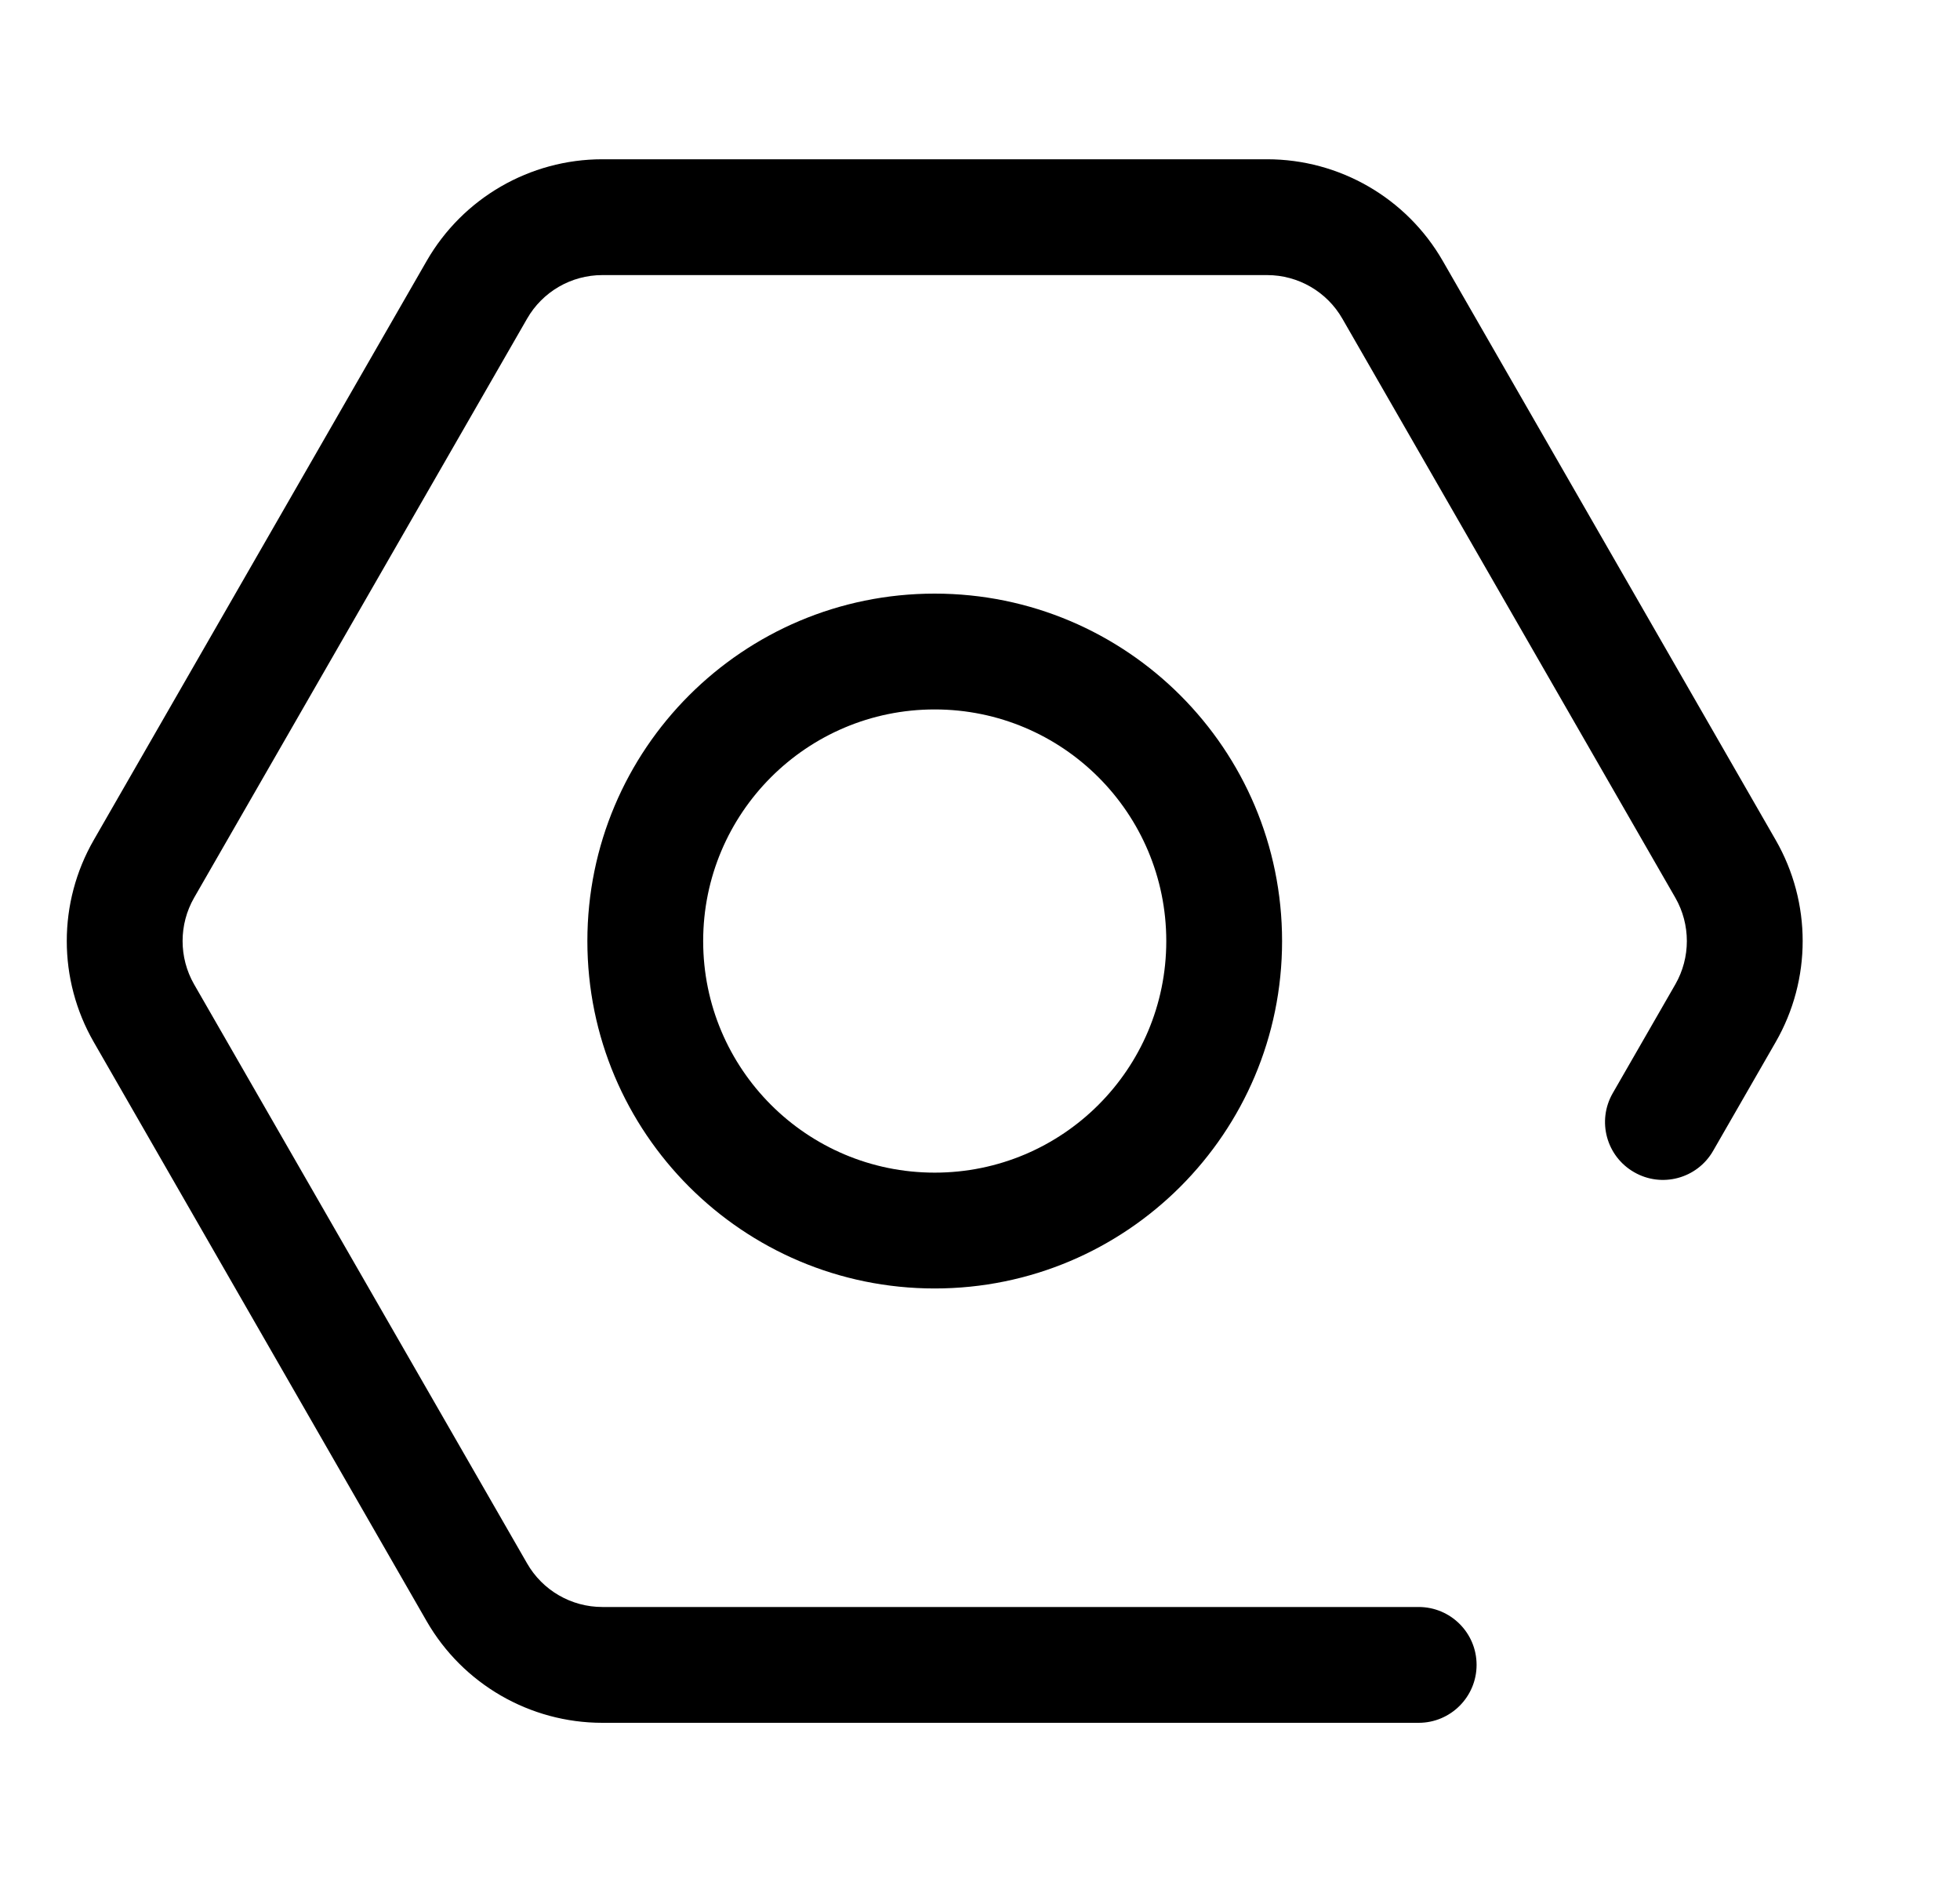 <svg width="25" height="24" viewBox="0 0 25 24" fill="none" xmlns="http://www.w3.org/2000/svg">
<g clip-path="url(#clip0_2516_3313)">
<g clip-path="url(#clip1_2516_3313)">
<path d="M7.683 3.508L16.162 3.508C16.558 3.508 16.925 3.72 17.122 4.064L21.369 11.448C21.565 11.79 21.565 12.211 21.369 12.553L20.571 13.94C20.367 14.294 20.489 14.745 20.843 14.948C21.196 15.152 21.648 15.03 21.851 14.676L22.649 13.289C23.108 12.491 23.108 11.51 22.649 10.712L18.403 3.328C17.942 2.526 17.087 2.031 16.162 2.031H7.683C6.758 2.031 5.903 2.526 5.442 3.328L1.196 10.712C0.737 11.51 0.737 12.491 1.196 13.289L5.442 20.674C5.903 21.475 6.758 21.97 7.683 21.97H18.095C18.503 21.97 18.834 21.639 18.834 21.231C18.834 20.823 18.503 20.493 18.095 20.493H7.683C7.286 20.493 6.92 20.281 6.723 19.937L2.476 12.553C2.28 12.211 2.28 11.79 2.476 11.448L6.723 4.064C6.92 3.72 7.286 3.508 7.683 3.508Z" fill="black"></path>
<path fill-rule="evenodd" clip-rule="evenodd" d="M11.922 7.57C9.475 7.57 7.492 9.553 7.492 12.001C7.492 14.447 9.475 16.431 11.922 16.431C14.37 16.431 16.353 14.447 16.353 12.001C16.353 9.553 14.37 7.57 11.922 7.57ZM8.969 12.001C8.969 10.369 10.291 9.047 11.922 9.047C13.554 9.047 14.876 10.369 14.876 12.001C14.876 13.632 13.554 14.954 11.922 14.954C10.291 14.954 8.969 13.632 8.969 12.001Z" fill="black"></path>
</g>
</g>
<defs>
<clipPath id="clip0_2516_3313">
<rect width="24" height="24" fill="white" transform="translate(0.5)"></rect>
</clipPath>
<clipPath id="clip1_2516_3313">
<rect width="24" height="24" fill="white" transform="translate(0.845)"></rect>
</clipPath>
</defs>
</svg>
